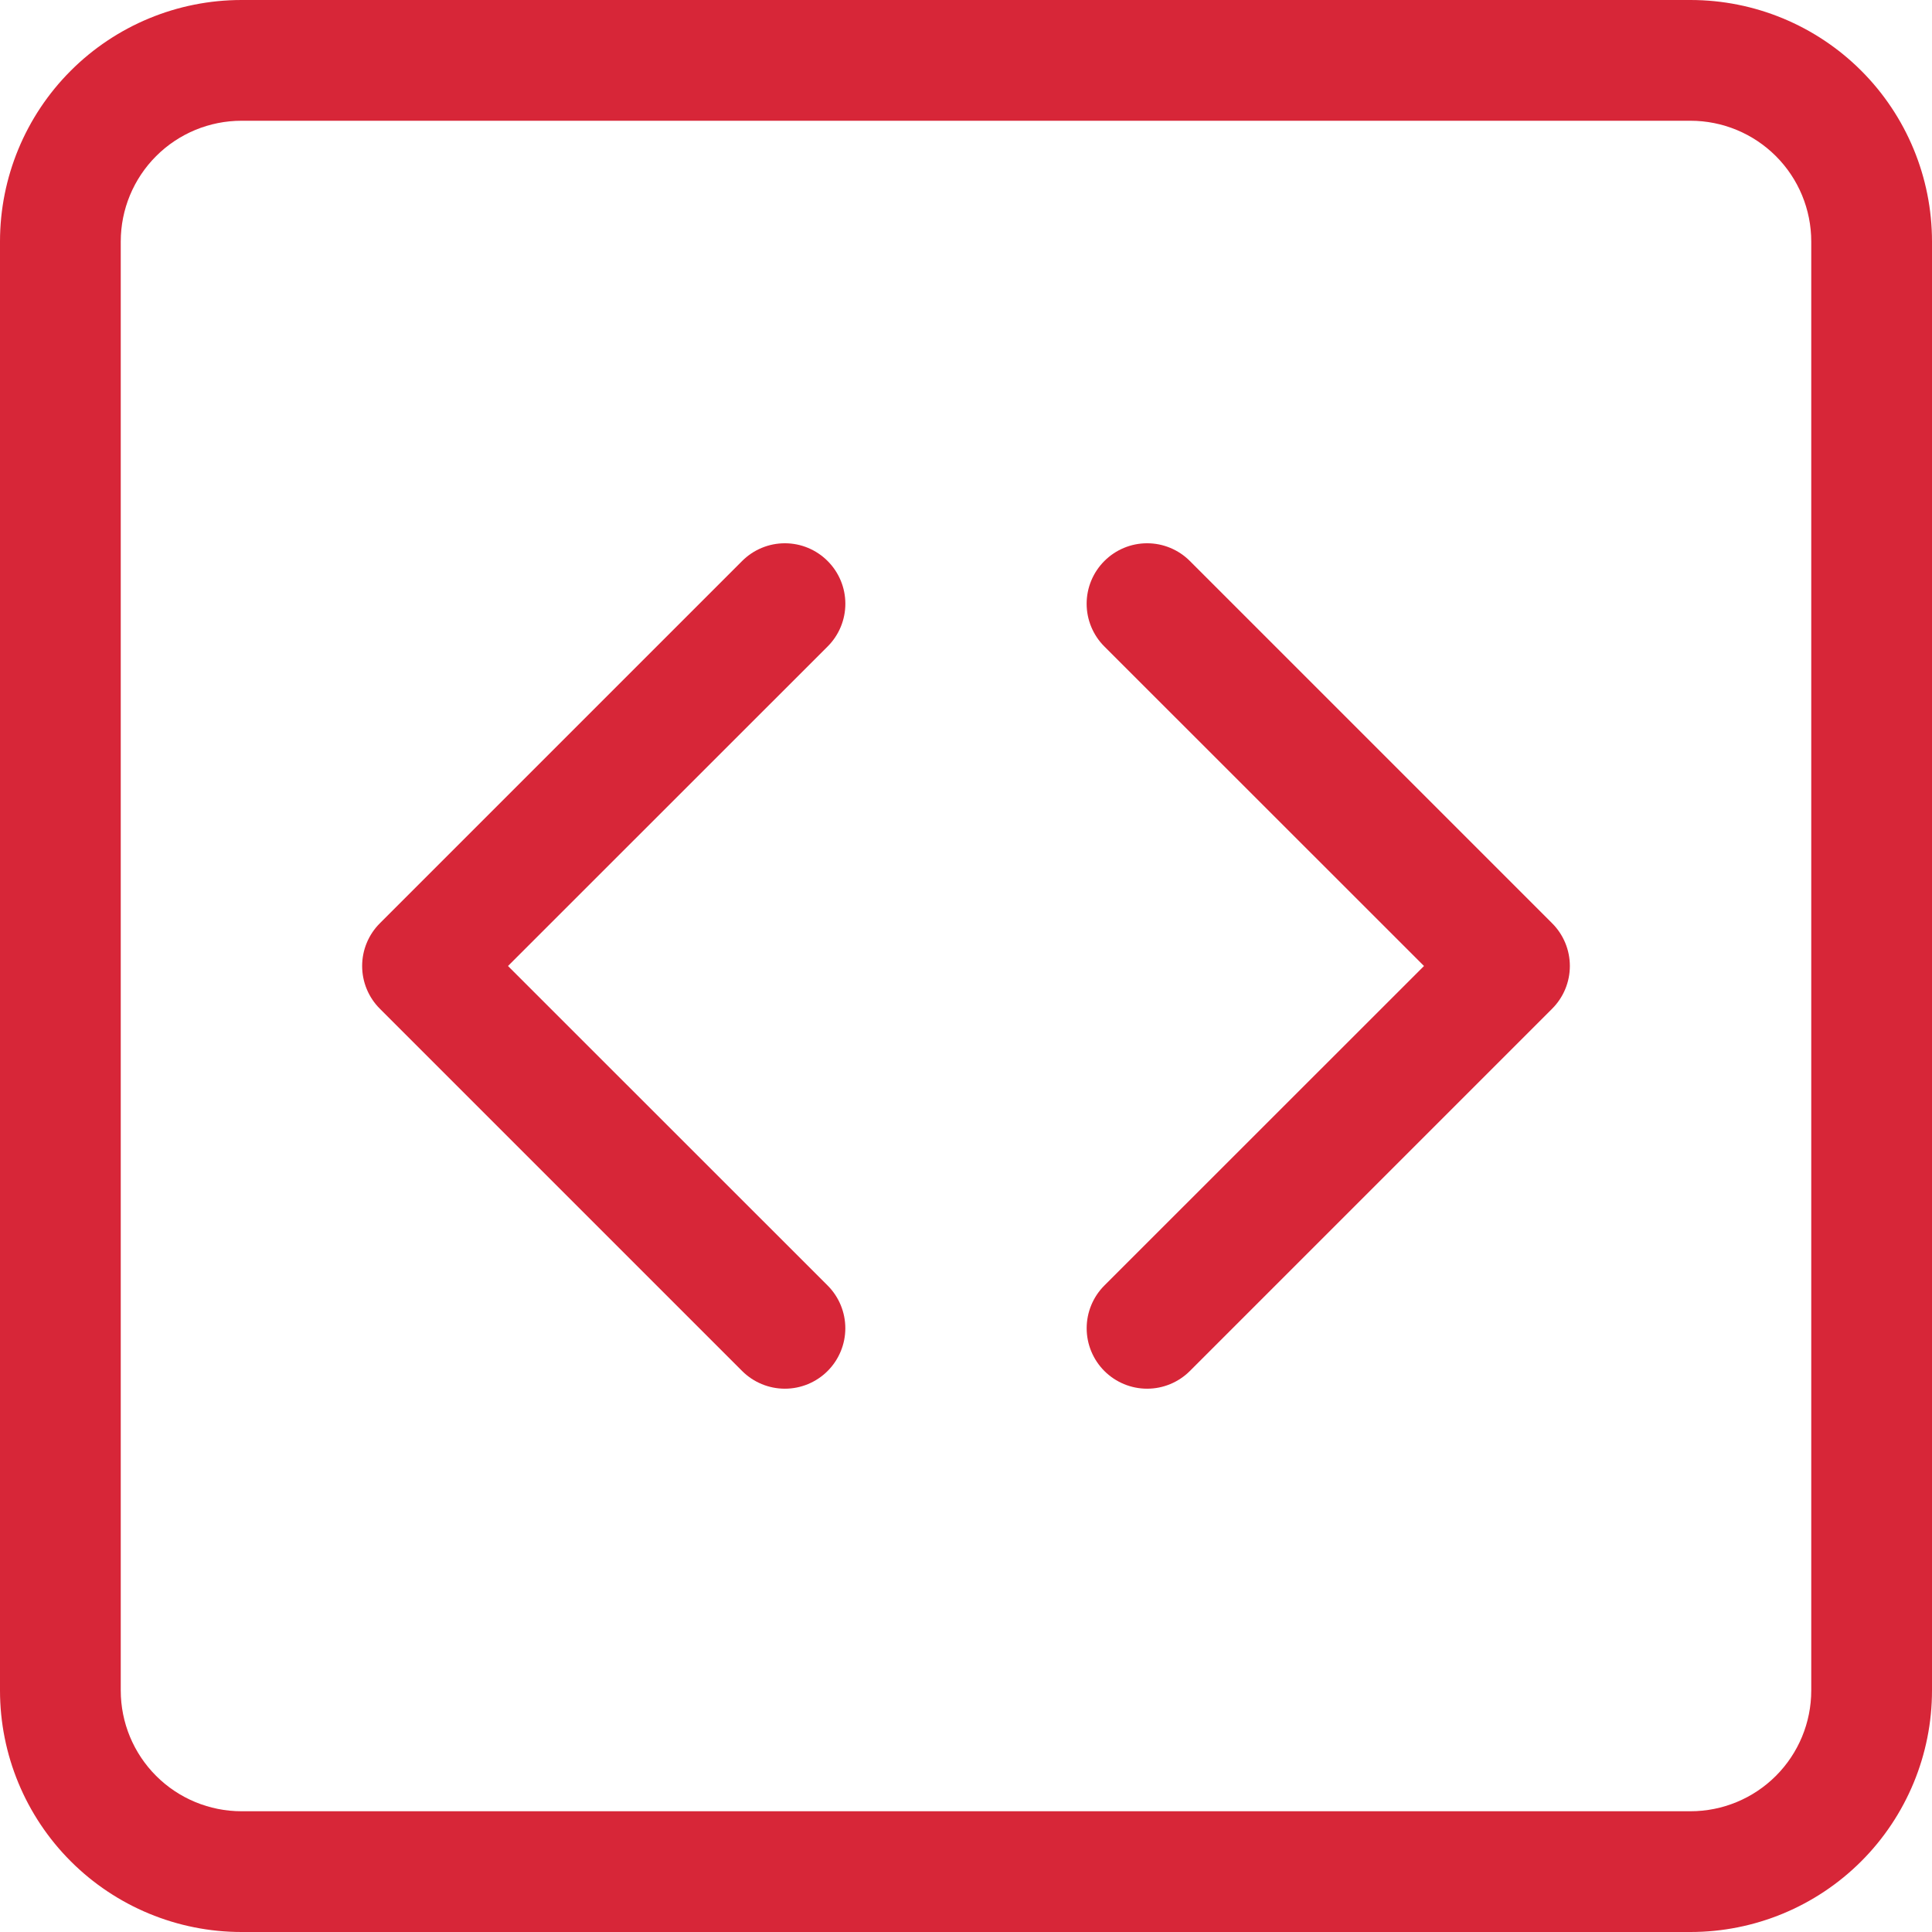 <svg width="512" height="512" viewBox="0 0 512 512" fill="none" xmlns="http://www.w3.org/2000/svg">
<g clip-path="url(#clip0_3983_159)">
<path d="M448 32C456.487 32 464.626 35.371 470.627 41.373C476.629 47.374 480 55.513 480 64V448C480 456.487 476.629 464.626 470.627 470.627C464.626 476.629 456.487 480 448 480H64C55.513 480 47.374 476.629 41.373 470.627C35.371 464.626 32 456.487 32 448V64C32 55.513 35.371 47.374 41.373 41.373C47.374 35.371 55.513 32 64 32H448ZM64 0C47.026 0 30.747 6.743 18.745 18.745C6.743 30.747 0 47.026 0 64L0 448C0 464.974 6.743 481.252 18.745 493.255C30.747 505.257 47.026 512 64 512H448C464.974 512 481.252 505.257 493.255 493.255C505.257 481.252 512 464.974 512 448V64C512 47.026 505.257 30.747 493.255 18.745C481.252 6.743 464.974 0 448 0L64 0Z" fill="#D72638"/>
<path d="M219.327 148.672C220.817 150.158 222 151.924 222.806 153.868C223.613 155.811 224.028 157.895 224.028 160C224.028 162.104 223.613 164.188 222.806 166.132C222 168.076 220.817 169.842 219.327 171.328L134.623 256L219.327 340.672C222.332 343.676 224.02 347.751 224.02 352C224.02 356.249 222.332 360.323 219.327 363.328C216.323 366.332 212.248 368.02 207.999 368.02C203.75 368.02 199.676 366.332 196.671 363.328L100.671 267.328C99.181 265.842 97.999 264.076 97.192 262.132C96.386 260.188 95.971 258.104 95.971 256C95.971 253.895 96.386 251.811 97.192 249.868C97.999 247.924 99.181 246.158 100.671 244.672L196.671 148.672C198.158 147.182 199.923 146 201.867 145.193C203.811 144.386 205.895 143.971 207.999 143.971C210.104 143.971 212.188 144.386 214.132 145.193C216.075 146 217.841 147.182 219.327 148.672ZM292.671 148.672C291.181 150.158 289.999 151.924 289.193 153.868C288.386 155.811 287.971 157.895 287.971 160C287.971 162.104 288.386 164.188 289.193 166.132C289.999 168.076 291.181 169.842 292.671 171.328L377.375 256L292.671 340.672C289.667 343.676 287.979 347.751 287.979 352C287.979 356.249 289.667 360.323 292.671 363.328C295.676 366.332 299.75 368.02 303.999 368.02C308.248 368.02 312.323 366.332 315.327 363.328L411.327 267.328C412.817 265.842 413.999 264.076 414.806 262.132C415.613 260.188 416.028 258.104 416.028 256C416.028 253.895 415.613 251.811 414.806 249.868C413.999 247.924 412.817 246.158 411.327 244.672L315.327 148.672C313.841 147.182 312.075 146 310.132 145.193C308.188 144.386 306.104 143.971 303.999 143.971C301.895 143.971 299.811 144.386 297.867 145.193C295.923 146 294.158 147.182 292.671 148.672Z" fill="#D72638"/>
</g>
<defs>
<clipPath id="clip0_3983_159">
<rect width="512" height="512" fill="white"/>
</clipPath>
</defs>
</svg>
